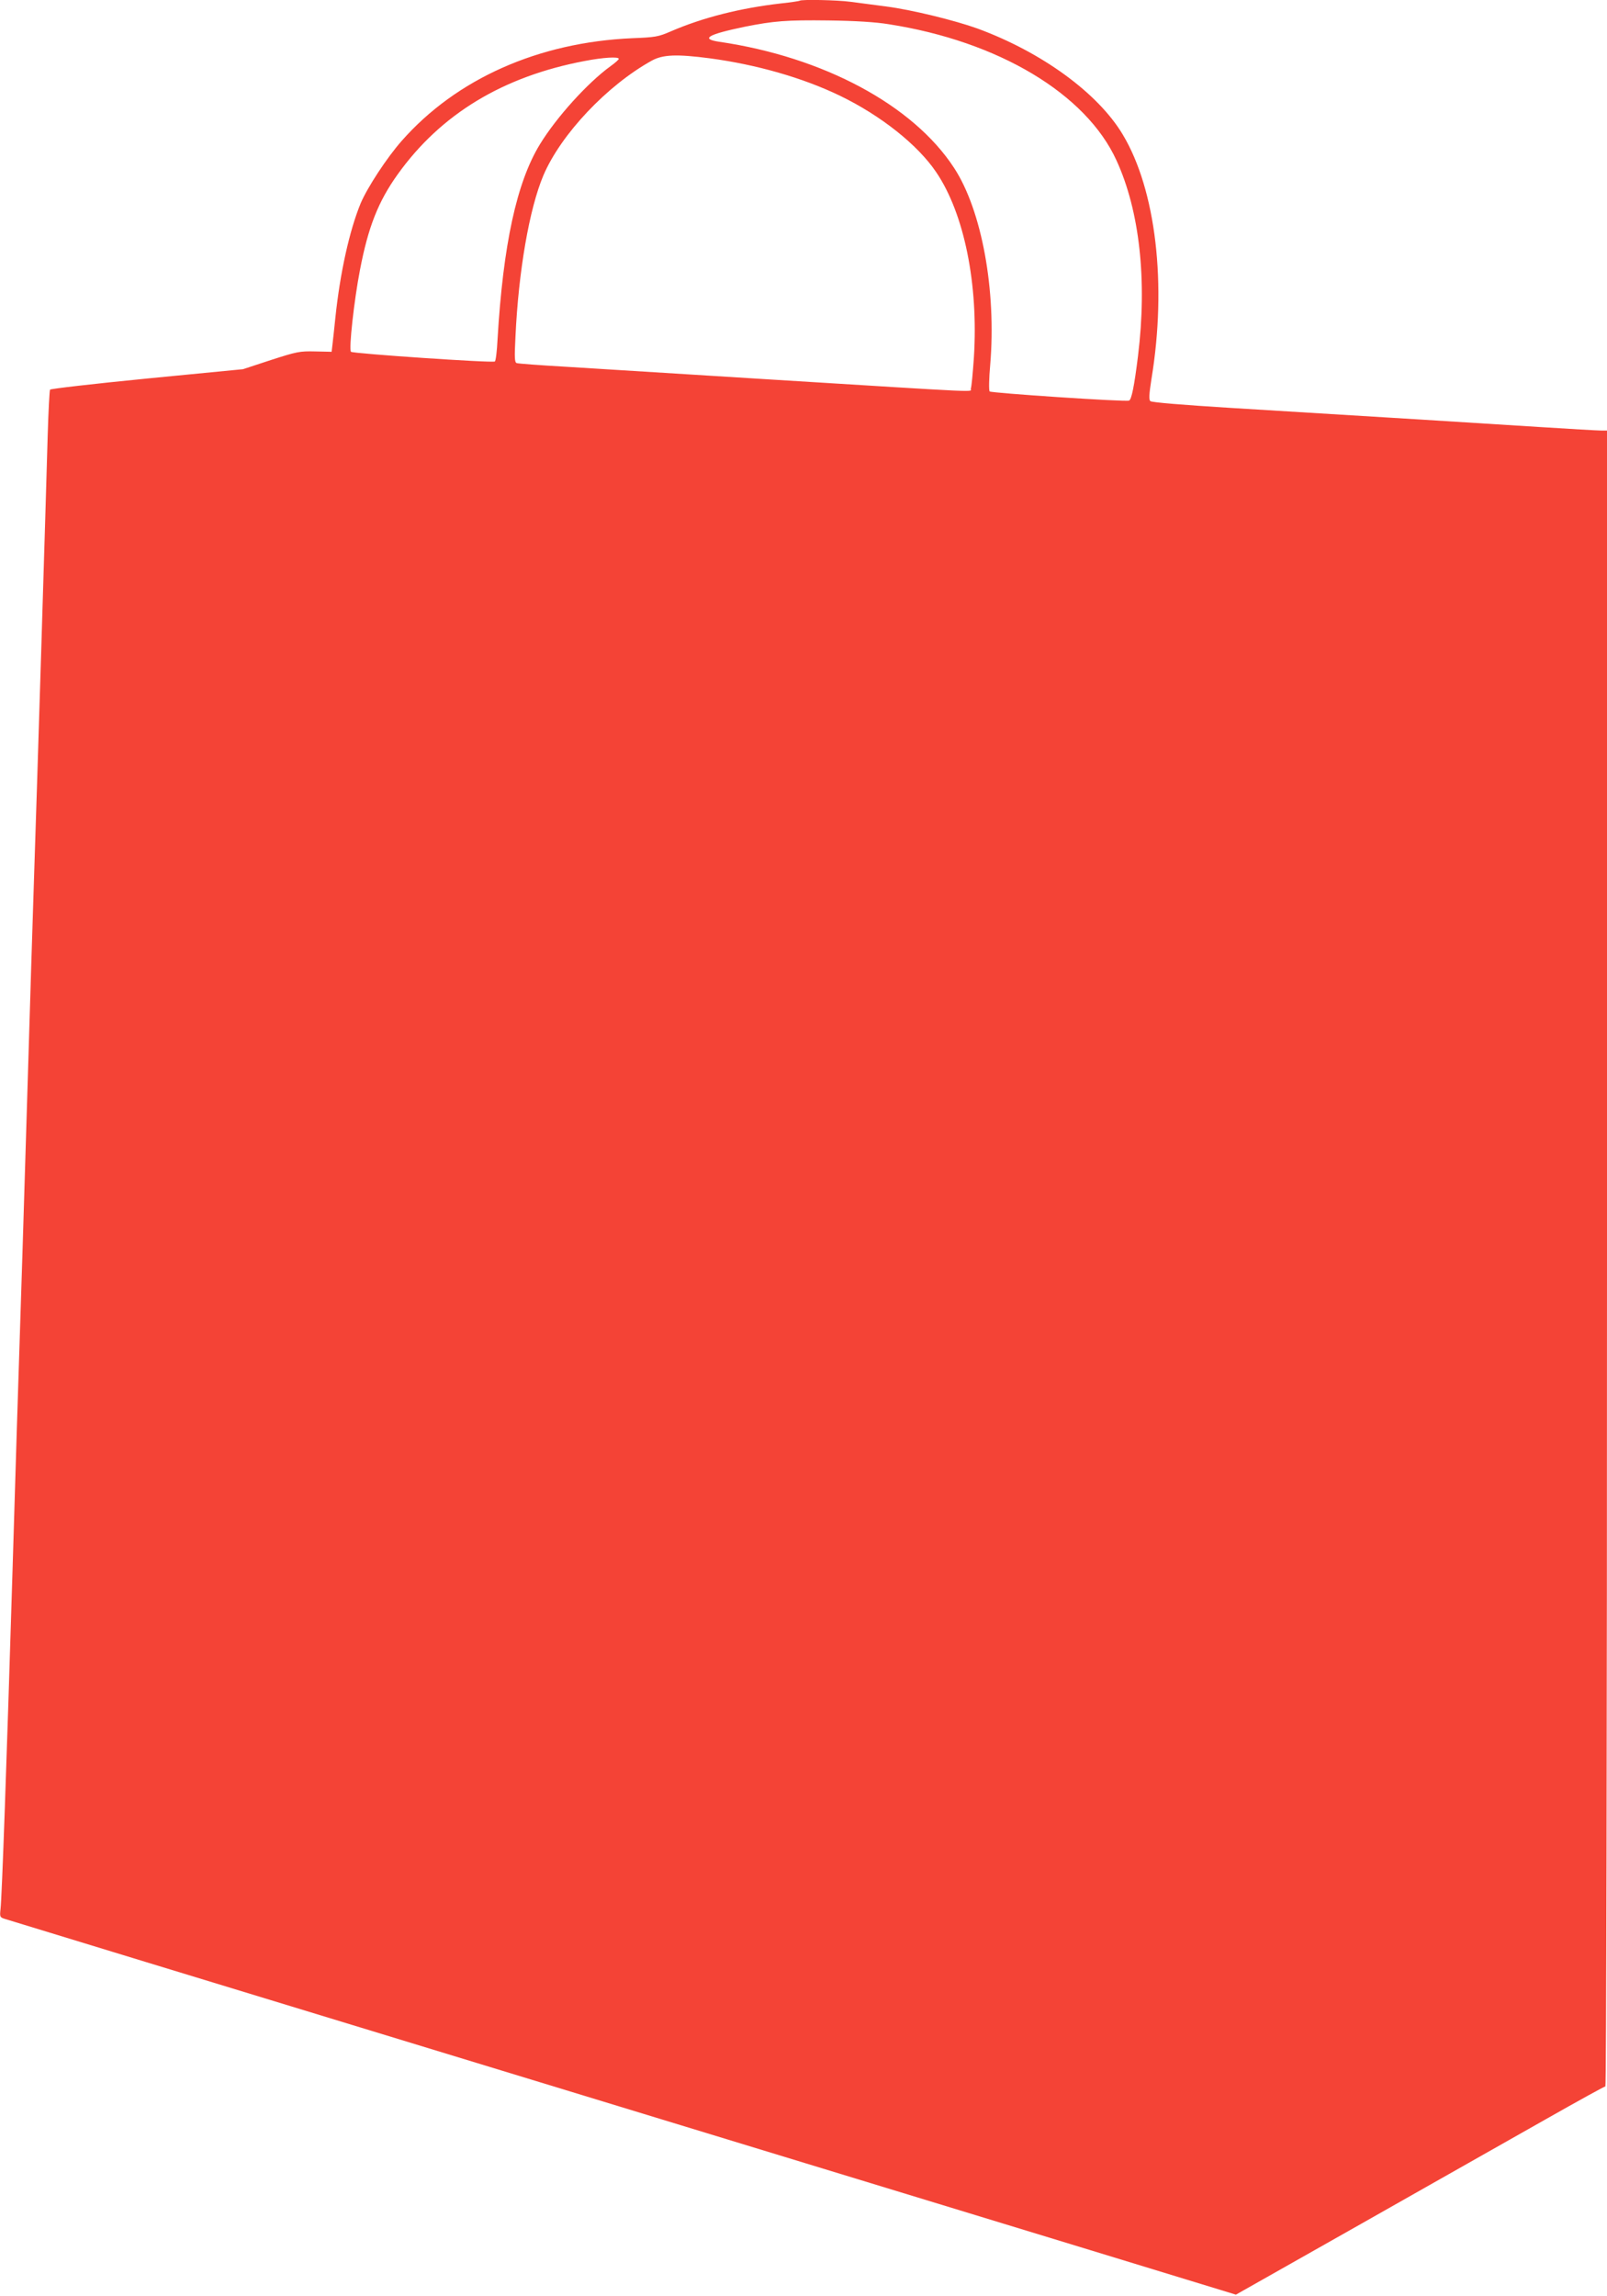 <?xml version="1.0" standalone="no"?>
<!DOCTYPE svg PUBLIC "-//W3C//DTD SVG 20010904//EN"
 "http://www.w3.org/TR/2001/REC-SVG-20010904/DTD/svg10.dtd">
<svg version="1.0" xmlns="http://www.w3.org/2000/svg"
 width="896pt" height="1280pt" viewBox="0 0 896 1280"
 preserveAspectRatio="xMidYMid meet">
<g transform="translate(0,1280) scale(0.1,-0.1)"
fill="#f44336" stroke="none">
<path d="M4459 12796 c-2 -2 -49 -9 -104 -15 -228 -26 -437 -79 -615 -156 -69
-30 -86 -33 -215 -38 -523 -23 -980 -226 -1285 -572 -83 -94 -191 -259 -229
-348 -63 -153 -115 -389 -141 -637 -6 -58 -13 -124 -16 -148 l-5 -43 -92 2
c-86 2 -101 -1 -247 -48 l-155 -51 -535 -52 c-294 -29 -538 -57 -541 -62 -3
-5 -9 -118 -13 -251 -8 -296 -61 -2022 -76 -2462 -6 -176 -24 -756 -40 -1290
-16 -533 -34 -1112 -40 -1285 -6 -173 -24 -754 -40 -1290 -33 -1079 -59 -1820
-67 -1891 -5 -46 -4 -47 29 -57 18 -6 1201 -367 2628 -802 1427 -435 2963
-904 3413 -1041 l818 -250 702 397 c386 219 848 480 1026 581 178 101 327 183
332 183 5 0 9 1923 9 4615 l0 4615 -34 0 c-18 0 -175 9 -347 20 -309 20 -846
53 -1714 106 -275 17 -444 31 -451 38 -9 8 -7 39 6 123 87 527 25 1055 -160
1363 -138 231 -451 459 -810 591 -128 46 -369 105 -510 123 -69 9 -158 21
-198 26 -72 10 -275 14 -283 6z m496 -131 c611 -95 1100 -387 1270 -759 129
-281 172 -668 120 -1091 -21 -169 -36 -243 -50 -248 -20 -8 -768 42 -777 51
-5 5 -4 71 3 148 35 415 -47 863 -202 1099 -228 349 -727 617 -1308 702 -108
16 -65 41 142 84 161 32 231 38 467 35 150 -2 262 -9 335 -21z m-998 -190
c262 -35 520 -109 727 -209 227 -110 433 -273 536 -426 156 -230 236 -624 210
-1033 -6 -86 -13 -163 -17 -173 -7 -20 122 -26 -1123 51 -487 30 -1000 62
-1140 71 -140 8 -261 17 -269 20 -12 4 -13 29 -7 147 17 366 77 713 156 900
98 229 355 501 604 639 62 34 139 37 323 13z m-507 -3 c0 -5 -21 -23 -46 -41
-127 -92 -302 -285 -394 -436 -129 -211 -205 -559 -236 -1088 -3 -64 -10 -120
-15 -122 -13 -9 -792 44 -802 54 -13 13 17 286 50 456 46 240 102 382 211 534
241 336 587 545 1042 631 103 20 190 25 190 12z"/>
</g>
</svg>
